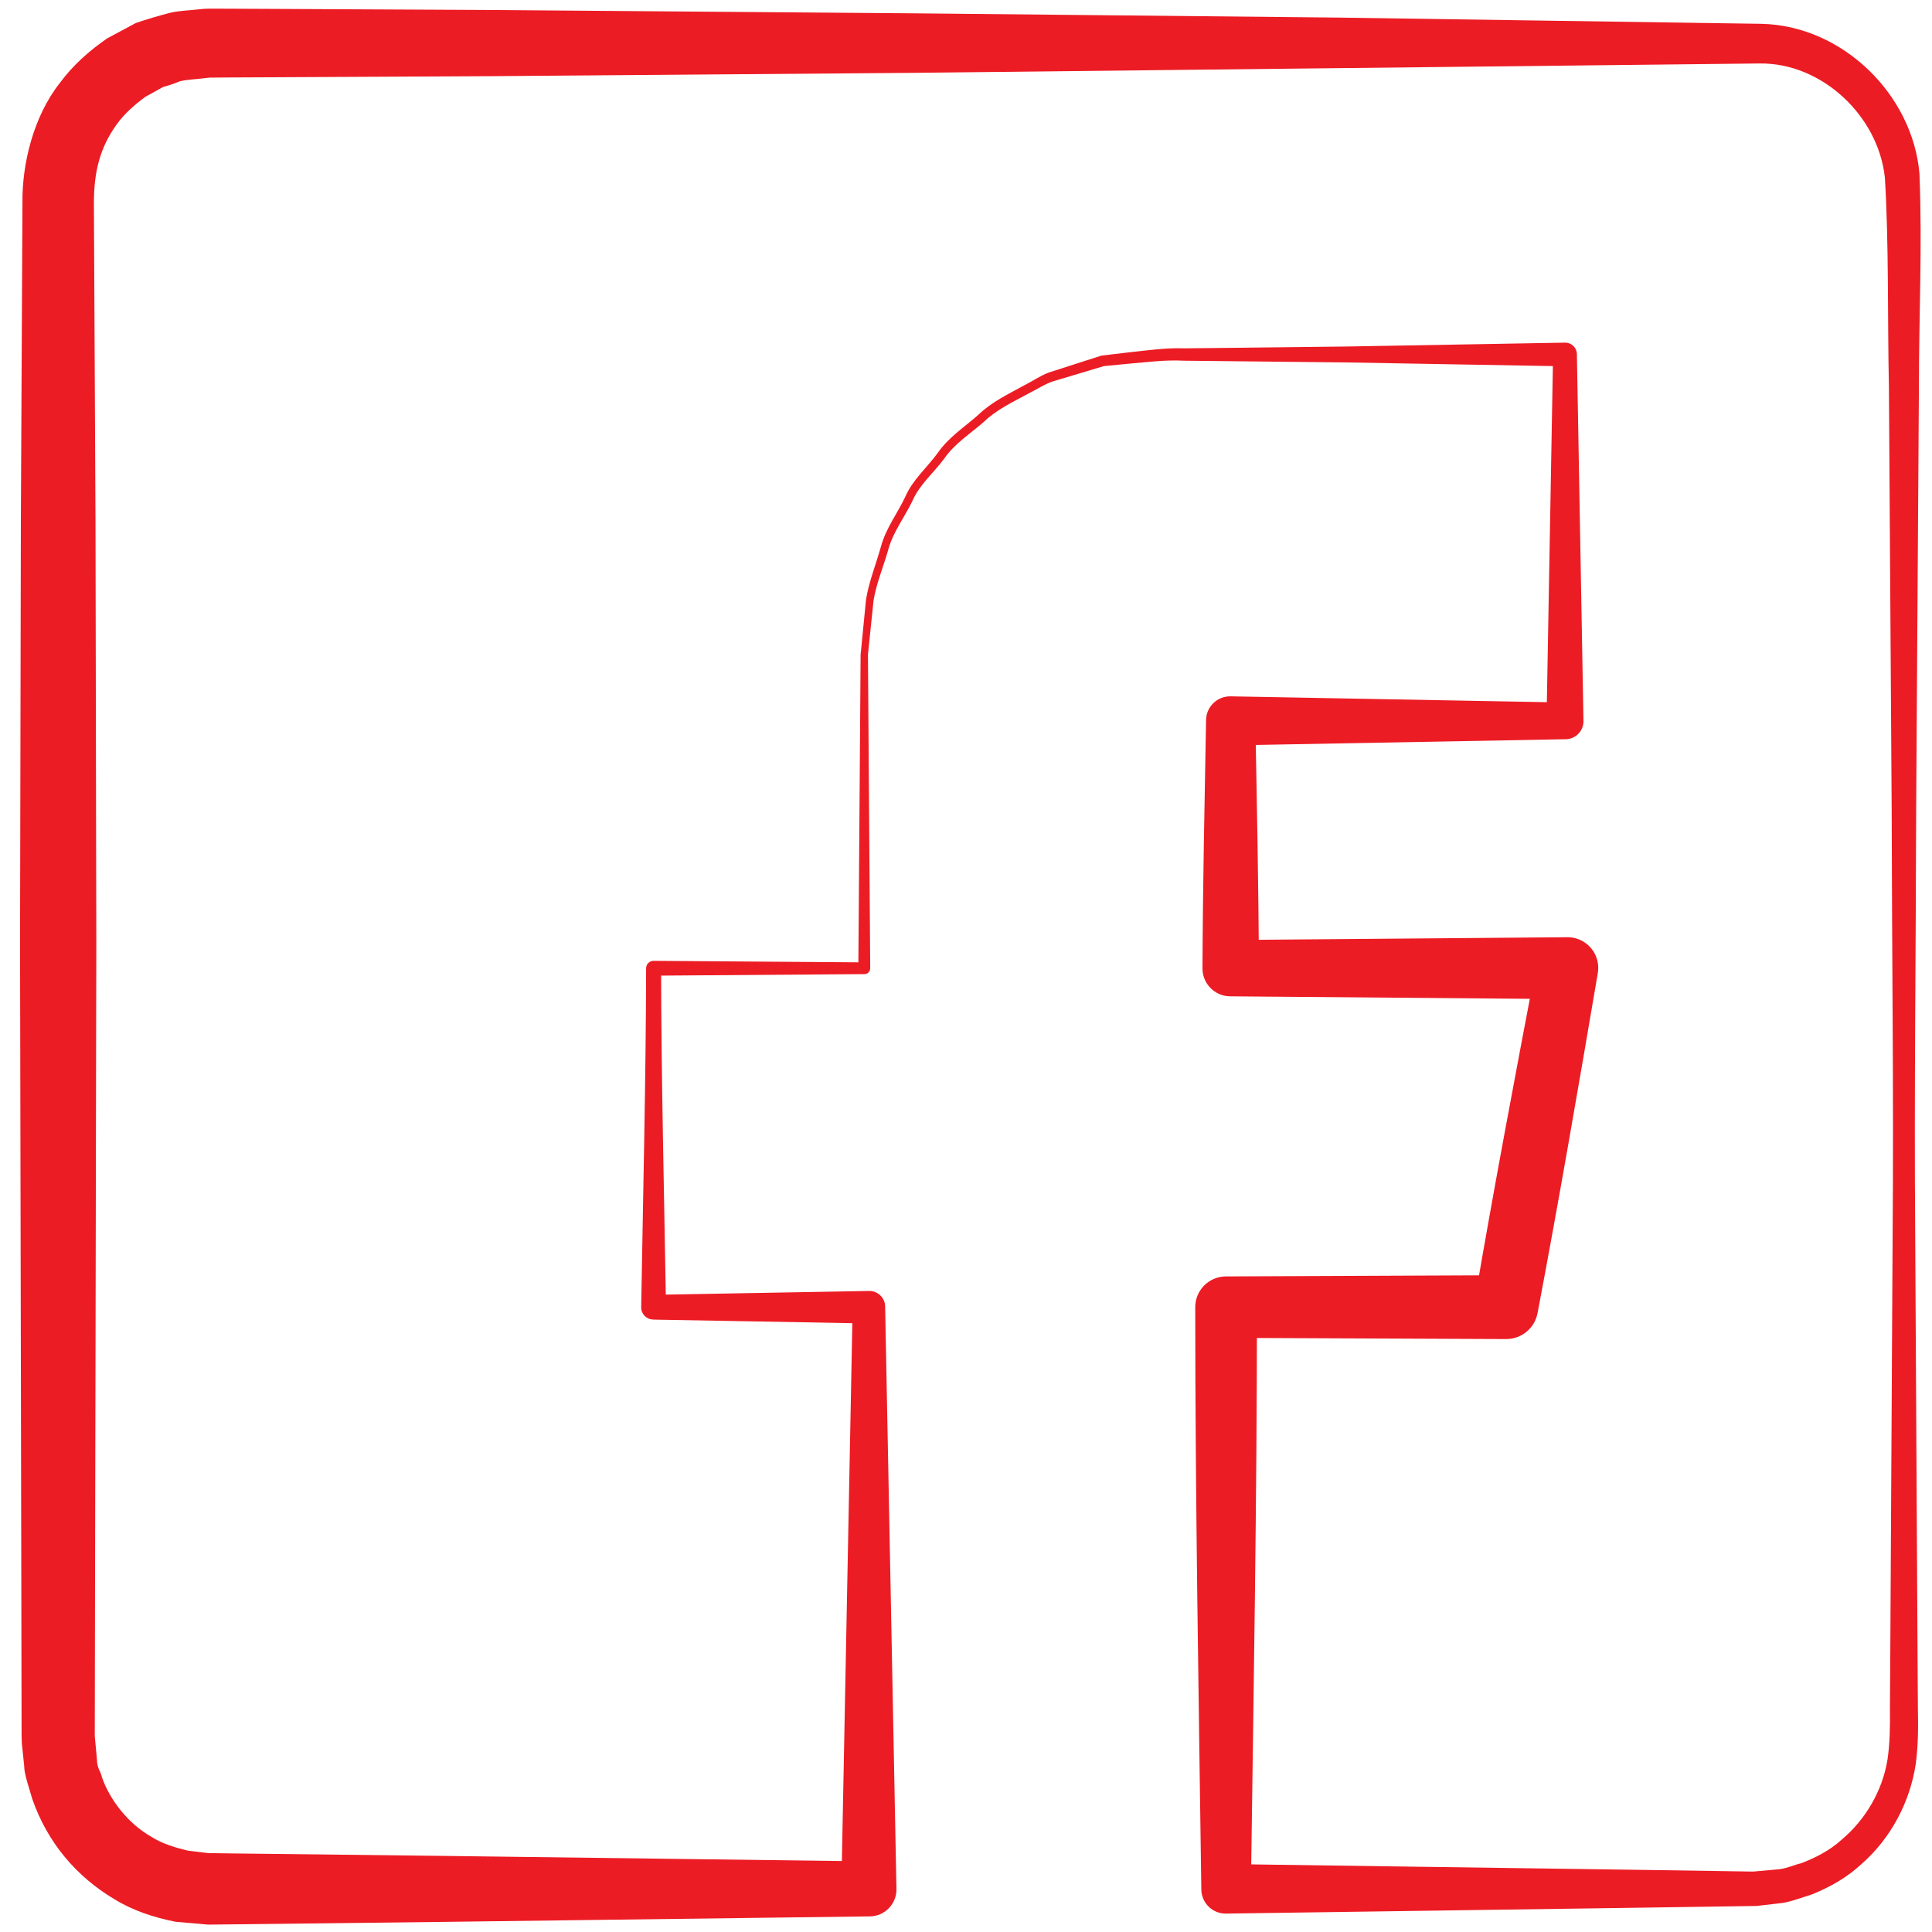 <?xml version="1.0" encoding="utf-8"?>
<!-- Generator: Adobe Illustrator 16.0.0, SVG Export Plug-In . SVG Version: 6.00 Build 0)  -->
<!DOCTYPE svg PUBLIC "-//W3C//DTD SVG 1.1//EN" "http://www.w3.org/Graphics/SVG/1.1/DTD/svg11.dtd">
<svg version="1.1" id="Layer_1" xmlns="http://www.w3.org/2000/svg" xmlns:xlink="http://www.w3.org/1999/xlink" x="0px" y="0px"
	 width="40px" height="40px" viewBox="0 0 40 40" enable-background="new 0 0 40 40" xml:space="preserve">
<g>
	<path fill="#EC1C24" d="M17.82,13.536l0.11-1.122c0.06-0.372,0.208-0.734,0.31-1.102c0.101-0.372,0.338-0.68,0.502-1.024
		c0.151-0.355,0.454-0.608,0.677-0.916c0.219-0.317,0.545-0.527,0.831-0.779c0.276-0.269,0.624-0.433,0.958-0.616
		c0.17-0.085,0.328-0.198,0.506-0.264l0.546-0.176l0.547-0.175l0.568-0.067c0.381-0.042,0.764-0.096,1.137-0.083l1.127-0.012
		l2.255-0.026l4.509-0.08c0.133-0.002,0.242,0.104,0.245,0.236v0.009l0.136,7.586c0.004,0.207-0.161,0.376-0.367,0.38h-0.014
		l-6.922,0.128l0.509-0.508c0.032,1.707,0.067,3.414,0.074,5.12l-0.583-0.583l6.967-0.058c0.352-0.003,0.639,0.279,0.642,0.63
		c0.001,0.037-0.003,0.073-0.009,0.109l-0.002,0.015c-0.399,2.343-0.801,4.685-1.244,7.021l-0.002,0.008
		c-0.06,0.318-0.338,0.537-0.649,0.537l-5.797-0.025l0.637-0.637c-0.001,4.014-0.071,8.027-0.126,12.043l-0.511-0.512l8.757,0.123
		l2.153,0.033l0.546-0.049c0.171-0.023,0.295-0.088,0.447-0.123c0.287-0.109,0.593-0.264,0.832-0.482
		c0.5-0.418,0.853-1.018,0.957-1.668c0.047-0.314,0.055-0.676,0.05-1.047l0.007-1.094l0.049-8.758
		c0.023-2.918-0.015-5.837-0.02-8.757l-0.057-8.757c-0.031-1.442,0.001-2.957-0.084-4.34c-0.137-1.274-1.303-2.376-2.592-2.36
		L18.936,1.508l-8.757,0.069L5.801,1.599L4.706,1.604L4.433,1.606l-0.068,0H4.33C4.254,1.61,4.395,1.602,4.368,1.604L4.232,1.619
		c-0.17,0.023-0.389,0.028-0.519,0.068C3.602,1.733,3.493,1.77,3.377,1.801L3.01,2.004c-0.225,0.167-0.437,0.35-0.6,0.58
		C2.072,3.057,1.945,3.548,1.944,4.203l0.011,2.189l0.022,4.378l0.017,8.757l-0.017,8.756l-0.009,4.379l-0.004,2.189l-0.002,1.094
		l0.044,0.469c0.004,0.219,0.08,0.248,0.104,0.381c0.163,0.471,0.544,0.959,1.015,1.229c0.233,0.15,0.501,0.227,0.768,0.293
		l0.414,0.049l0.547,0.008l4.378,0.051l8.757,0.113l-0.57,0.57l0.234-12.043l0.336,0.336l-4.458-0.08l-0.009-0.002
		c-0.139-0.002-0.25-0.115-0.247-0.254c0.039-2.34,0.097-4.68,0.102-7.018c0-0.084,0.067-0.153,0.152-0.154h0.002l4.362,0.032
		l-0.122,0.122l0.047-6.503L17.82,13.536z M17.97,13.543l0.047,6.503c0,0.067-0.053,0.122-0.121,0.122h-0.001l-4.362,0.032
		l0.154-0.154c0.005,2.338,0.063,4.678,0.102,7.018l-0.256-0.256l4.458-0.08c0.182-0.004,0.333,0.141,0.335,0.322l0,0.014
		l0.234,12.043c0.006,0.309-0.239,0.564-0.548,0.57h-0.004h-0.018l-8.757,0.113l-4.378,0.051l-0.547,0.006l-0.675-0.059
		c-0.442-0.088-0.88-0.23-1.268-0.469c-0.786-0.469-1.384-1.172-1.698-2.076c-0.063-0.221-0.169-0.525-0.166-0.678l-0.028-0.271
		l-0.014-0.137L0.452,36.09l-0.005-0.145l-0.002-1.094l-0.004-2.189l-0.009-4.379l-0.017-8.756l0.017-8.757l0.022-4.378l0.011-2.189
		c-0.011-0.802,0.224-1.79,0.776-2.488c0.268-0.365,0.608-0.664,0.977-0.92l0.595-0.319c0.231-0.079,0.471-0.149,0.708-0.211
		C3.745,0.215,3.897,0.22,4.088,0.196l0.136-0.013L4.33,0.179h0.034l0.068,0l0.273,0.001l1.095,0.005l4.378,0.022l8.757,0.069
		l8.757,0.088l8.773,0.129c1.687,0.035,3.14,1.471,3.276,3.11c0.059,1.529-0.012,2.938-0.012,4.413l-0.057,8.757
		c-0.005,2.919-0.043,5.839-0.02,8.757l0.049,8.758l0.007,1.094c0.007,0.359,0.009,0.727-0.044,1.137
		c-0.119,0.789-0.515,1.539-1.119,2.07c-0.297,0.277-0.646,0.477-1.032,0.633c-0.198,0.061-0.415,0.145-0.603,0.176l-0.545,0.063
		l-2.225,0.033l-8.757,0.125c-0.278,0.004-0.507-0.219-0.511-0.498l0,0v-0.014c-0.055-4.016-0.125-8.029-0.126-12.043
		c0-0.352,0.285-0.637,0.637-0.637l5.797-0.025l-0.651,0.543c0.399-2.342,0.842-4.678,1.286-7.012l0.63,0.753l-6.967-0.058h-0.007
		c-0.32-0.002-0.578-0.262-0.575-0.583c0.007-1.707,0.043-3.414,0.074-5.12v-0.019c0.006-0.275,0.232-0.494,0.508-0.489l6.922,0.128
		l-0.381,0.38l0.136-7.586l0.245,0.245l-4.509-0.08L25.64,7.48l-1.127-0.012c-0.379-0.02-0.742,0.027-1.109,0.059l-0.551,0.053
		l-0.53,0.159l-0.531,0.159c-0.174,0.061-0.33,0.166-0.495,0.248c-0.325,0.176-0.664,0.333-0.933,0.593
		c-0.278,0.243-0.598,0.444-0.812,0.752c-0.218,0.297-0.516,0.541-0.664,0.886c-0.16,0.332-0.396,0.635-0.494,0.991
		c-0.099,0.354-0.246,0.695-0.308,1.062l-0.116,1.122L17.97,13.543z"/>
</g>
</svg>
